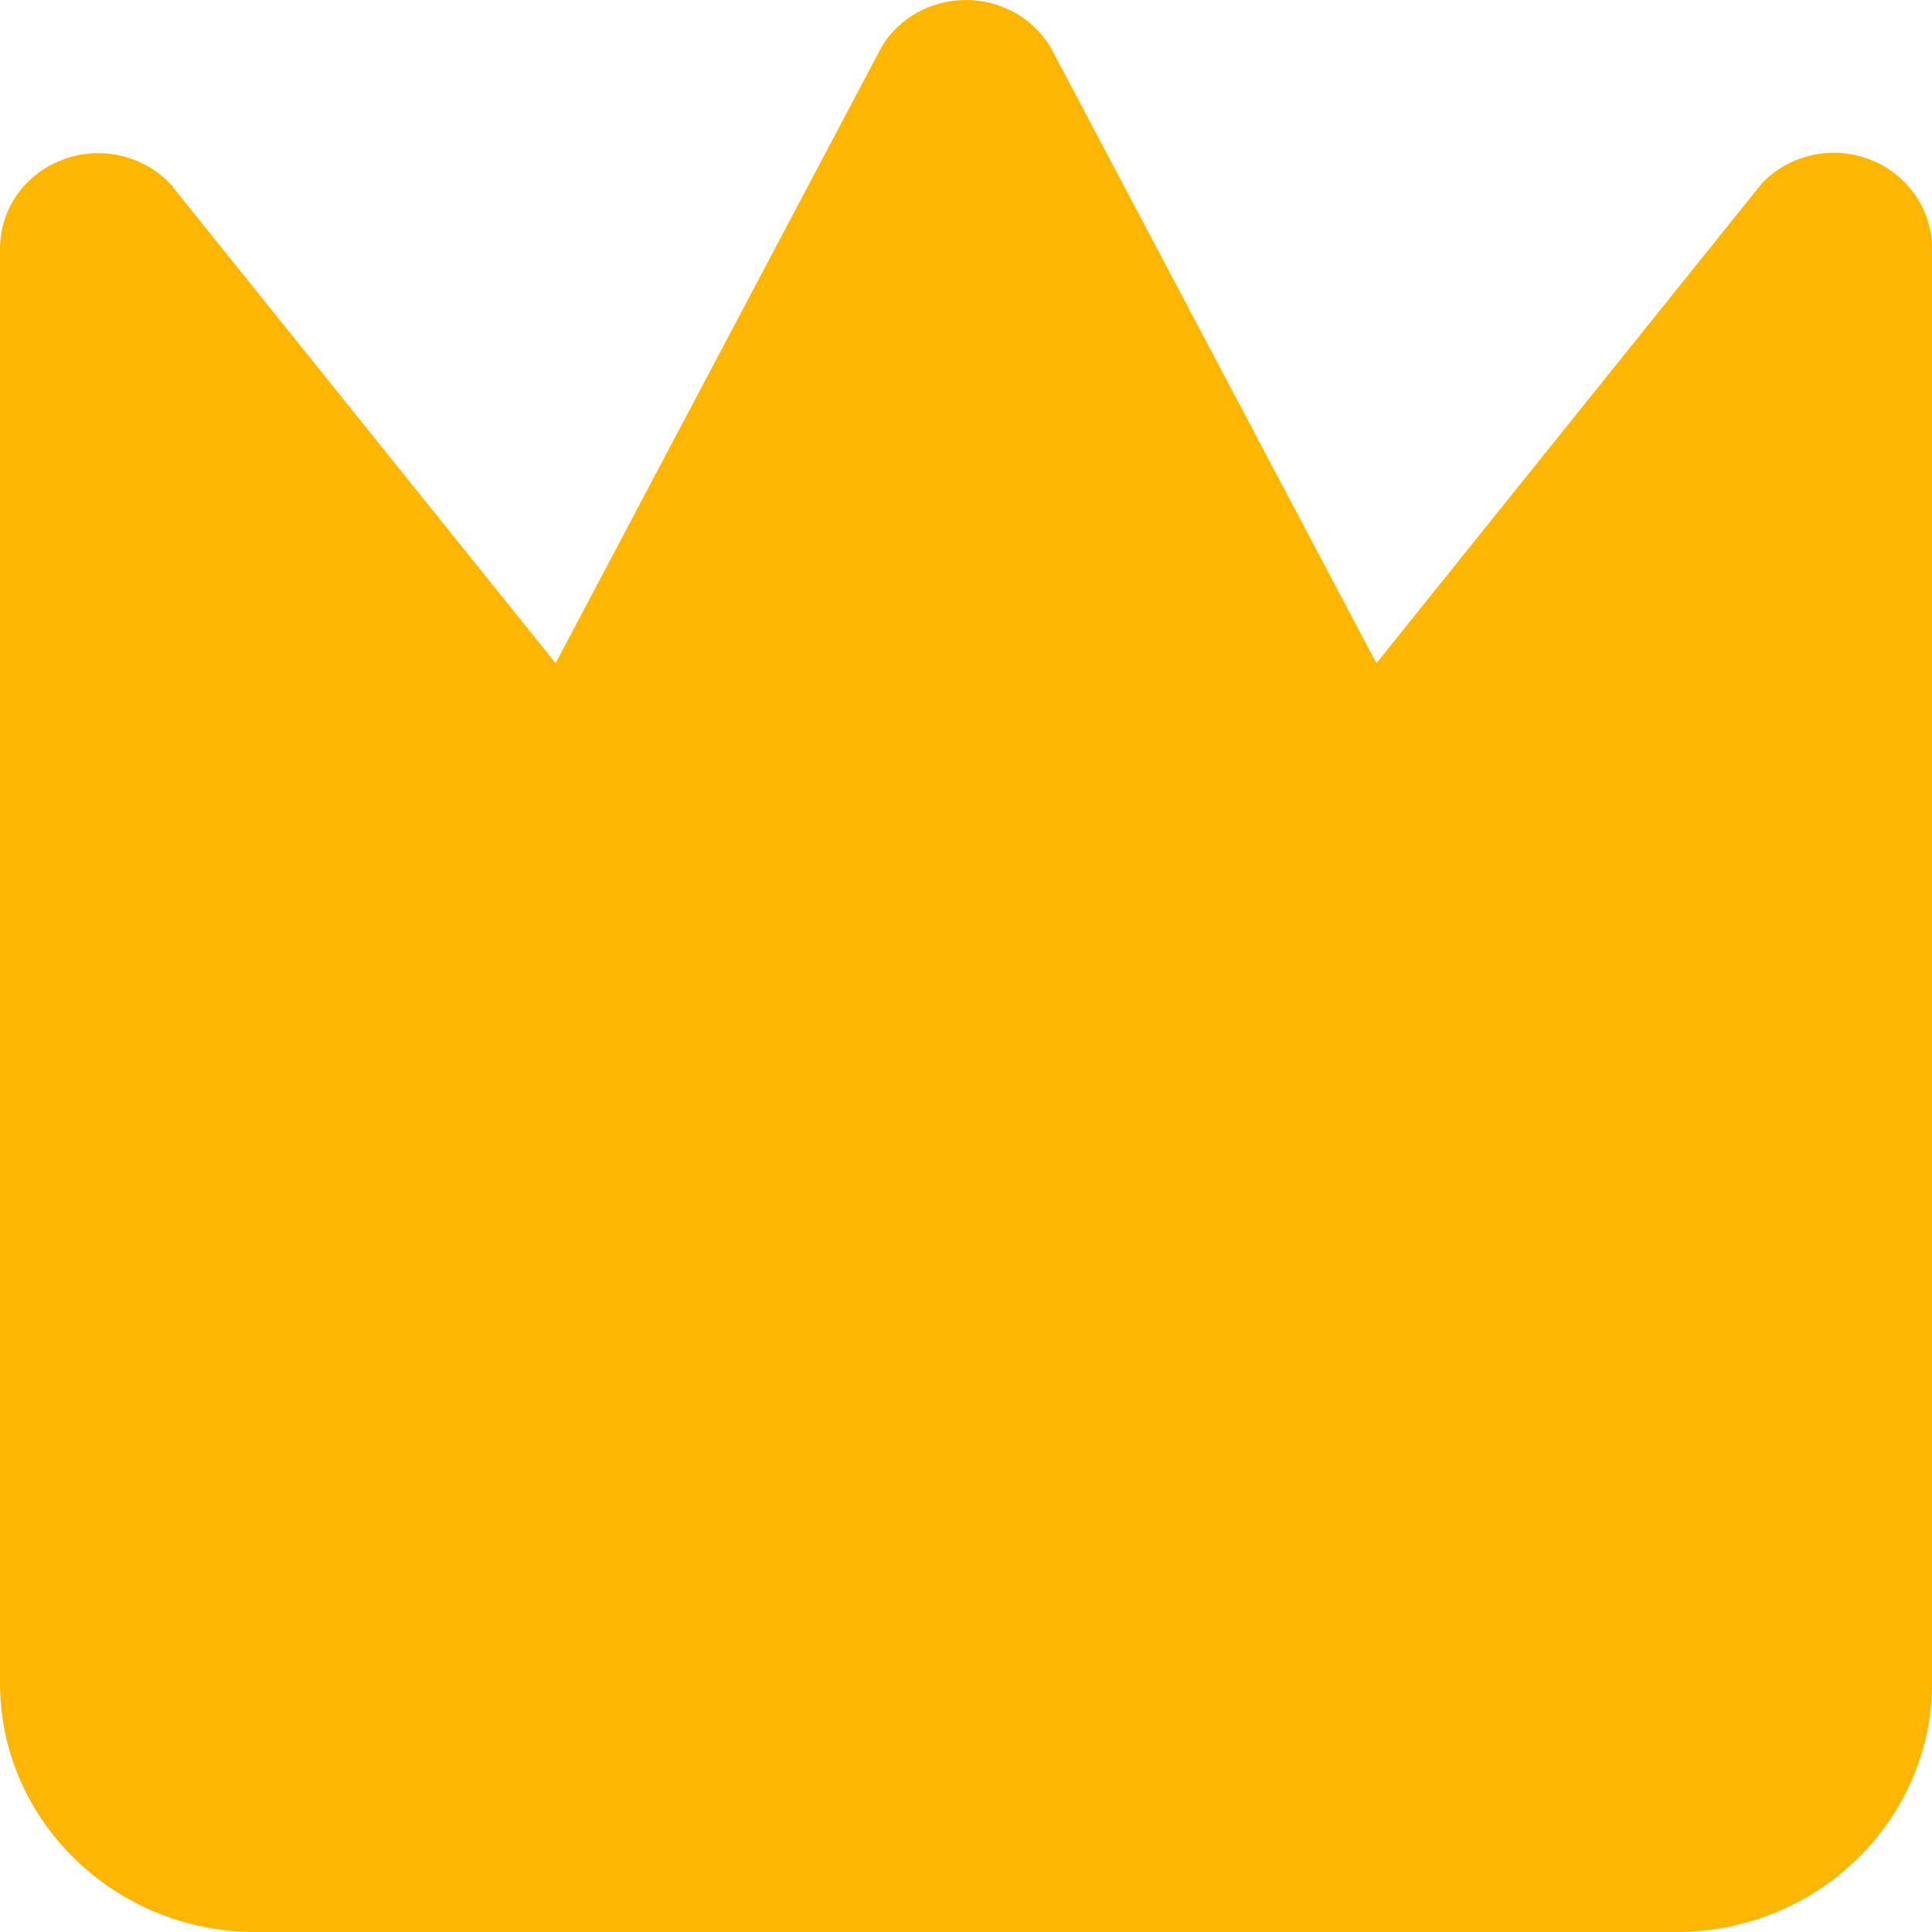 <svg width="14" height="14" viewBox="0 0 14 14" fill="none" xmlns="http://www.w3.org/2000/svg">
<g clip-path="url(#clip0_1076_658)">
<path d="M13.55 1.156C13.277 1.05 12.967 1.12 12.768 1.328L9.974 4.806L7.612 0.341C7.484 0.13 7.253 0 7 0C6.747 0 6.513 0.13 6.388 0.341L4.026 4.806L1.232 1.33C1.033 1.123 0.723 1.053 0.45 1.159C0.179 1.261 0 1.516 0 1.802V10.341V10.674V12.198C0 13.191 0.831 14 1.85 14H12.15C13.169 14 14 13.191 14 12.198V10.674V10.341V1.802C14 1.516 13.821 1.261 13.55 1.156Z" fill="#FEB602"/>
</g>
<defs>
<clipPath id="clip0_1076_658">
<rect width="14" height="14" fill="white"/>
</clipPath>
</defs>
</svg>
